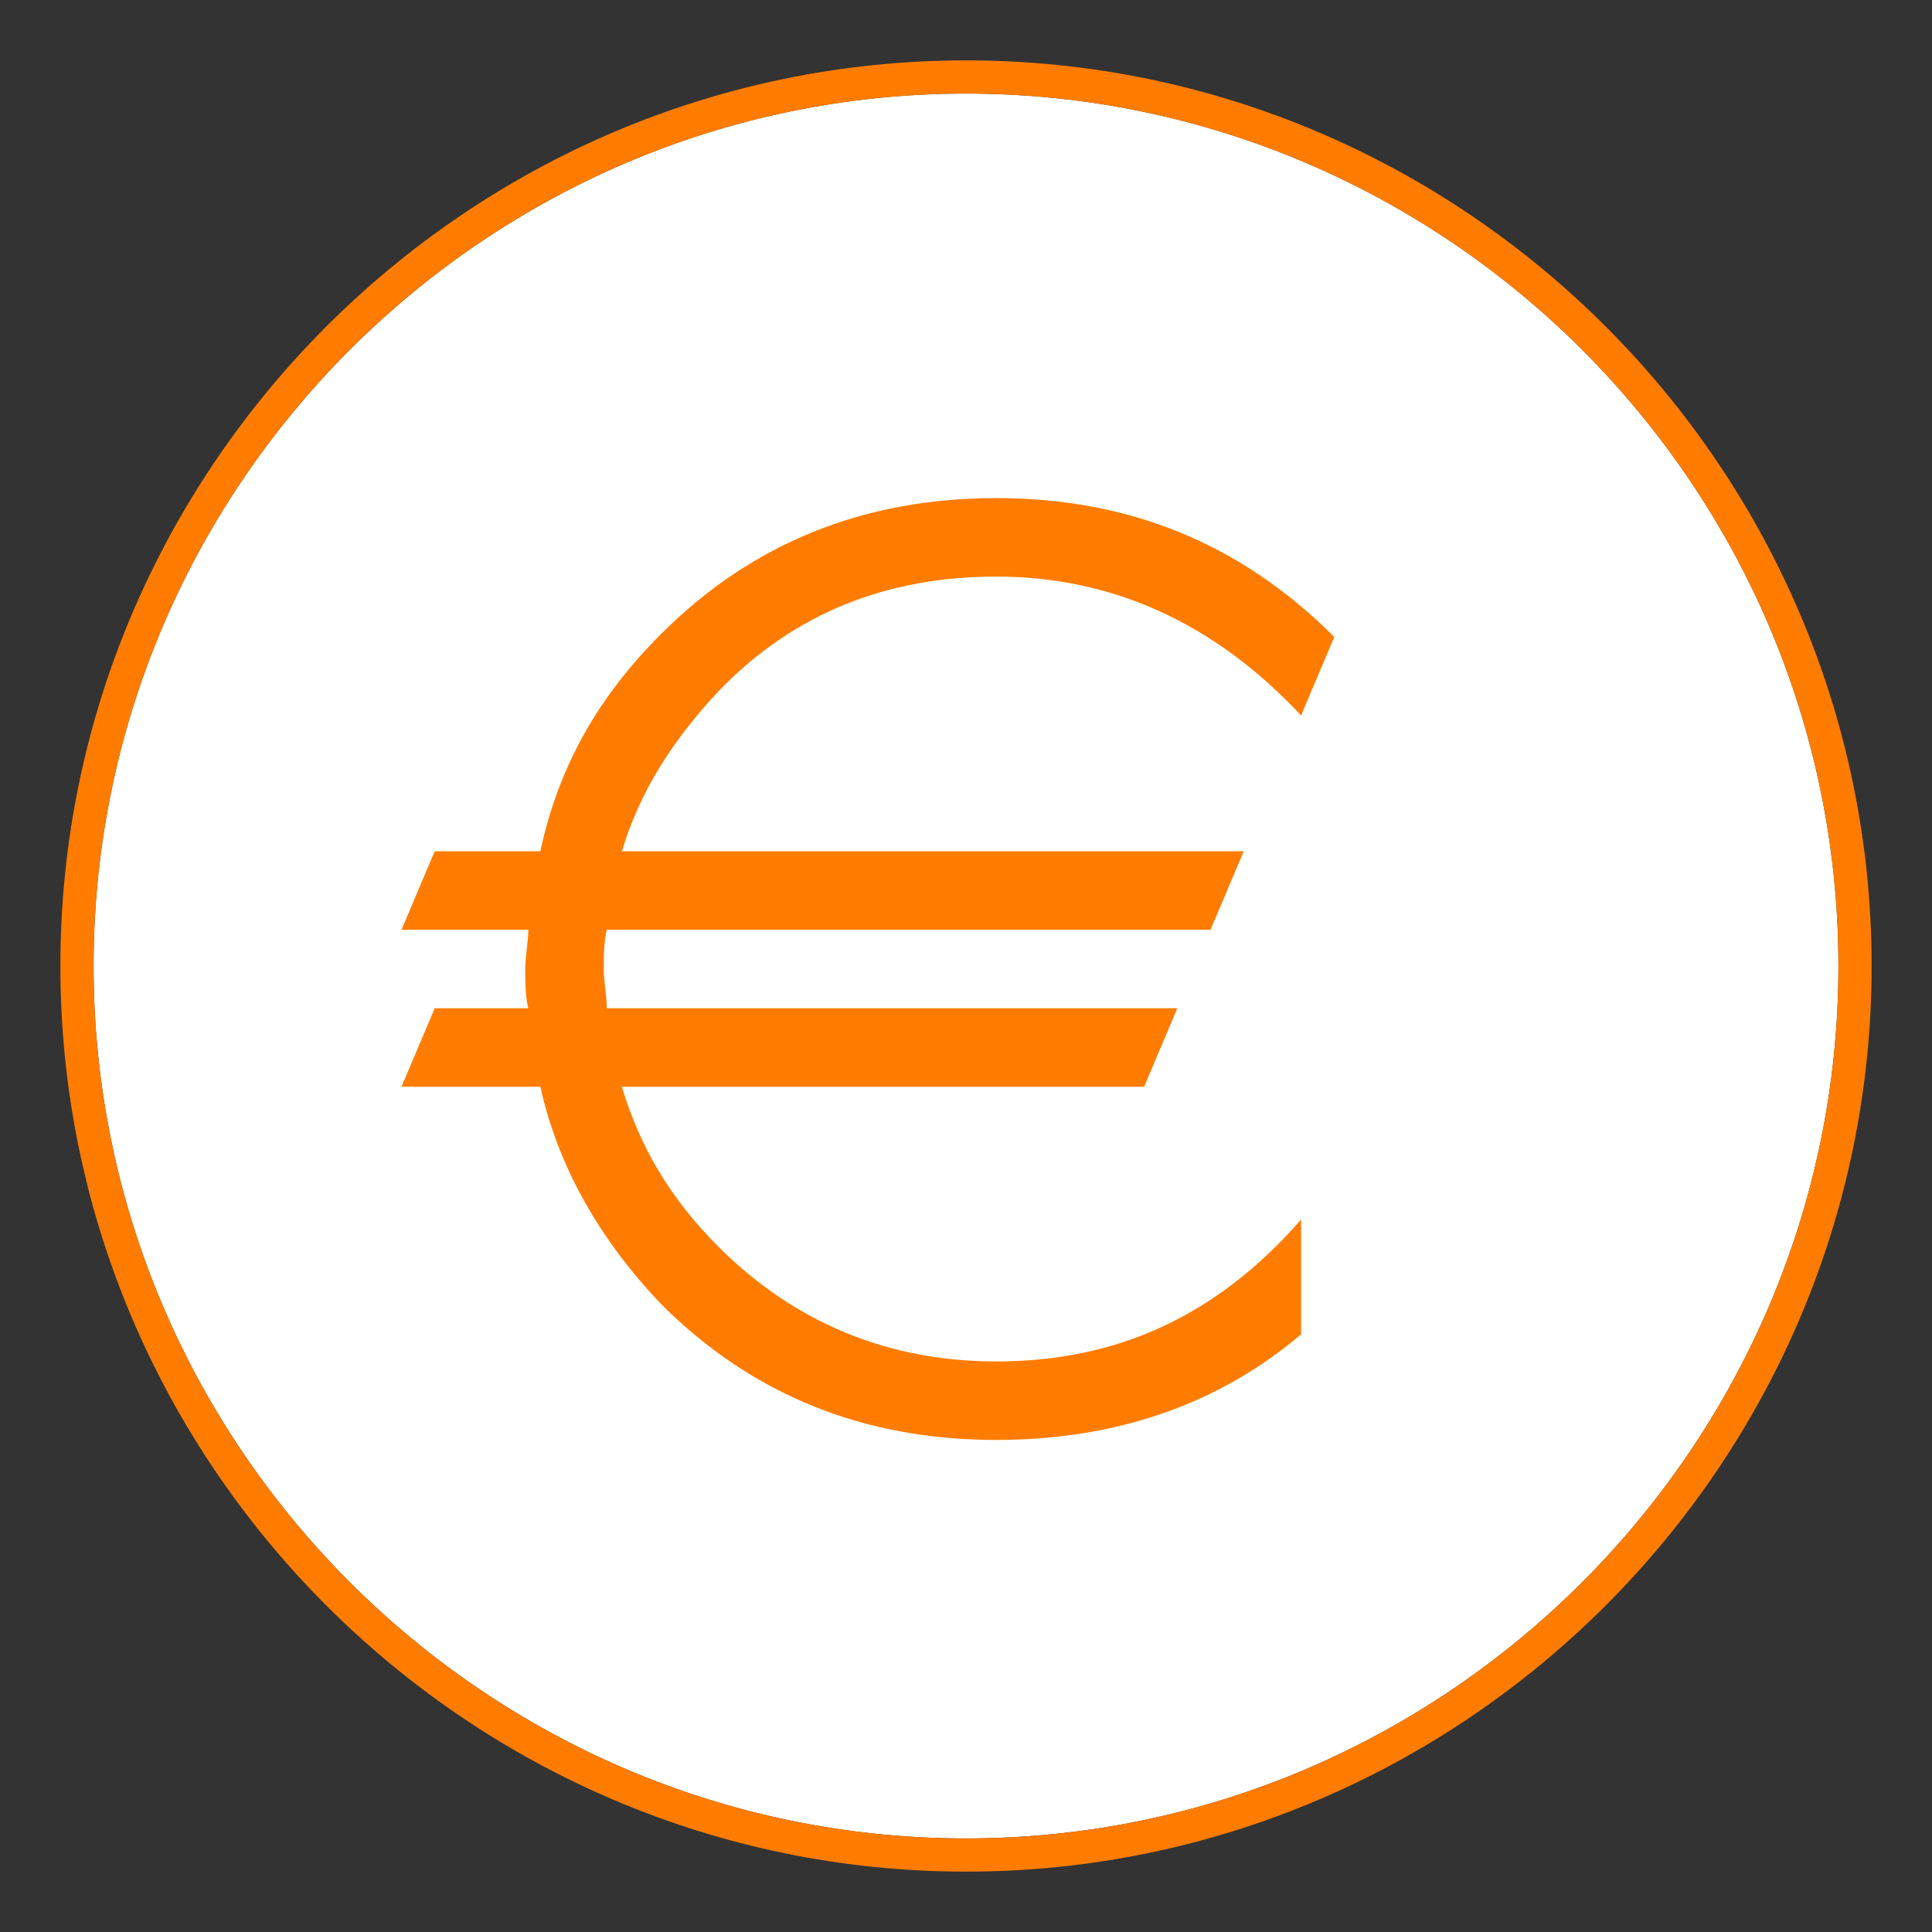 <?xml version="1.0" encoding="utf-8"?>
<!-- Generator: Adobe Illustrator 26.5.0, SVG Export Plug-In . SVG Version: 6.00 Build 0)  -->
<svg version="1.1" id="Capa_1" xmlns="http://www.w3.org/2000/svg" xmlns:xlink="http://www.w3.org/1999/xlink" x="0px" y="0px"
	 viewBox="0 0 64 64" style="enable-background:new 0 0 64 64;" xml:space="preserve">
<rect x="0" y="0" width="64" height="64" fill="#333333" stroke="none"/>
<style type="text/css">
	.st0{fill:#FFFFFF;}
	.st1{fill:#FF7C00;}
</style>
<path class="st0" d="M32,3.1C16.1,3.1,3.1,16.1,3.1,32s13,28.9,28.9,28.9s28.9-13,28.9-28.9S47.9,3.1,32,3.1z"/>
<path class="st1" d="M32,2C15.5,2,2,15.5,2,32s13.5,30,30,30s30-13.5,30-30S48.5,2,32,2z M3.1,32c0-15.9,13-28.9,28.9-28.9
	s28.9,13,28.9,28.9S47.9,60.9,32,60.9S3.1,47.9,3.1,32z"/>
<path class="st1" d="M33,19.1c3.8,0,7.2,1.5,10.1,4.6l1.1-2.6c-3.1-3.1-6.8-4.6-11.2-4.6c-4.4,0-8.1,1.5-11.1,4.5
	c-2.1,2.1-3.4,4.4-4,7.2h-3.5l-1.1,2.6h4.2c0,0.4-0.1,0.9-0.1,1.3s0,0.9,0.1,1.3h-3.1l-1.1,2.6h4.6c0.6,2.7,2,5.1,4,7.2
	c3,3,6.7,4.5,11.1,4.5c4,0,7.4-1.2,10.1-3.5v-3.8c-2.8,3.2-6.1,4.7-10.1,4.7c-3.6,0-6.7-1.3-9.2-3.8c-1.6-1.6-2.6-3.3-3.2-5.3h17.3
	l1.1-2.6H20.1c0-0.4-0.1-0.9-0.1-1.3c0-0.4,0-0.9,0.1-1.3h20l1.1-2.6H20.6c0.6-2,1.7-3.7,3.2-5.3C26.3,20.3,29.4,19.1,33,19.1z"/>
</svg>
